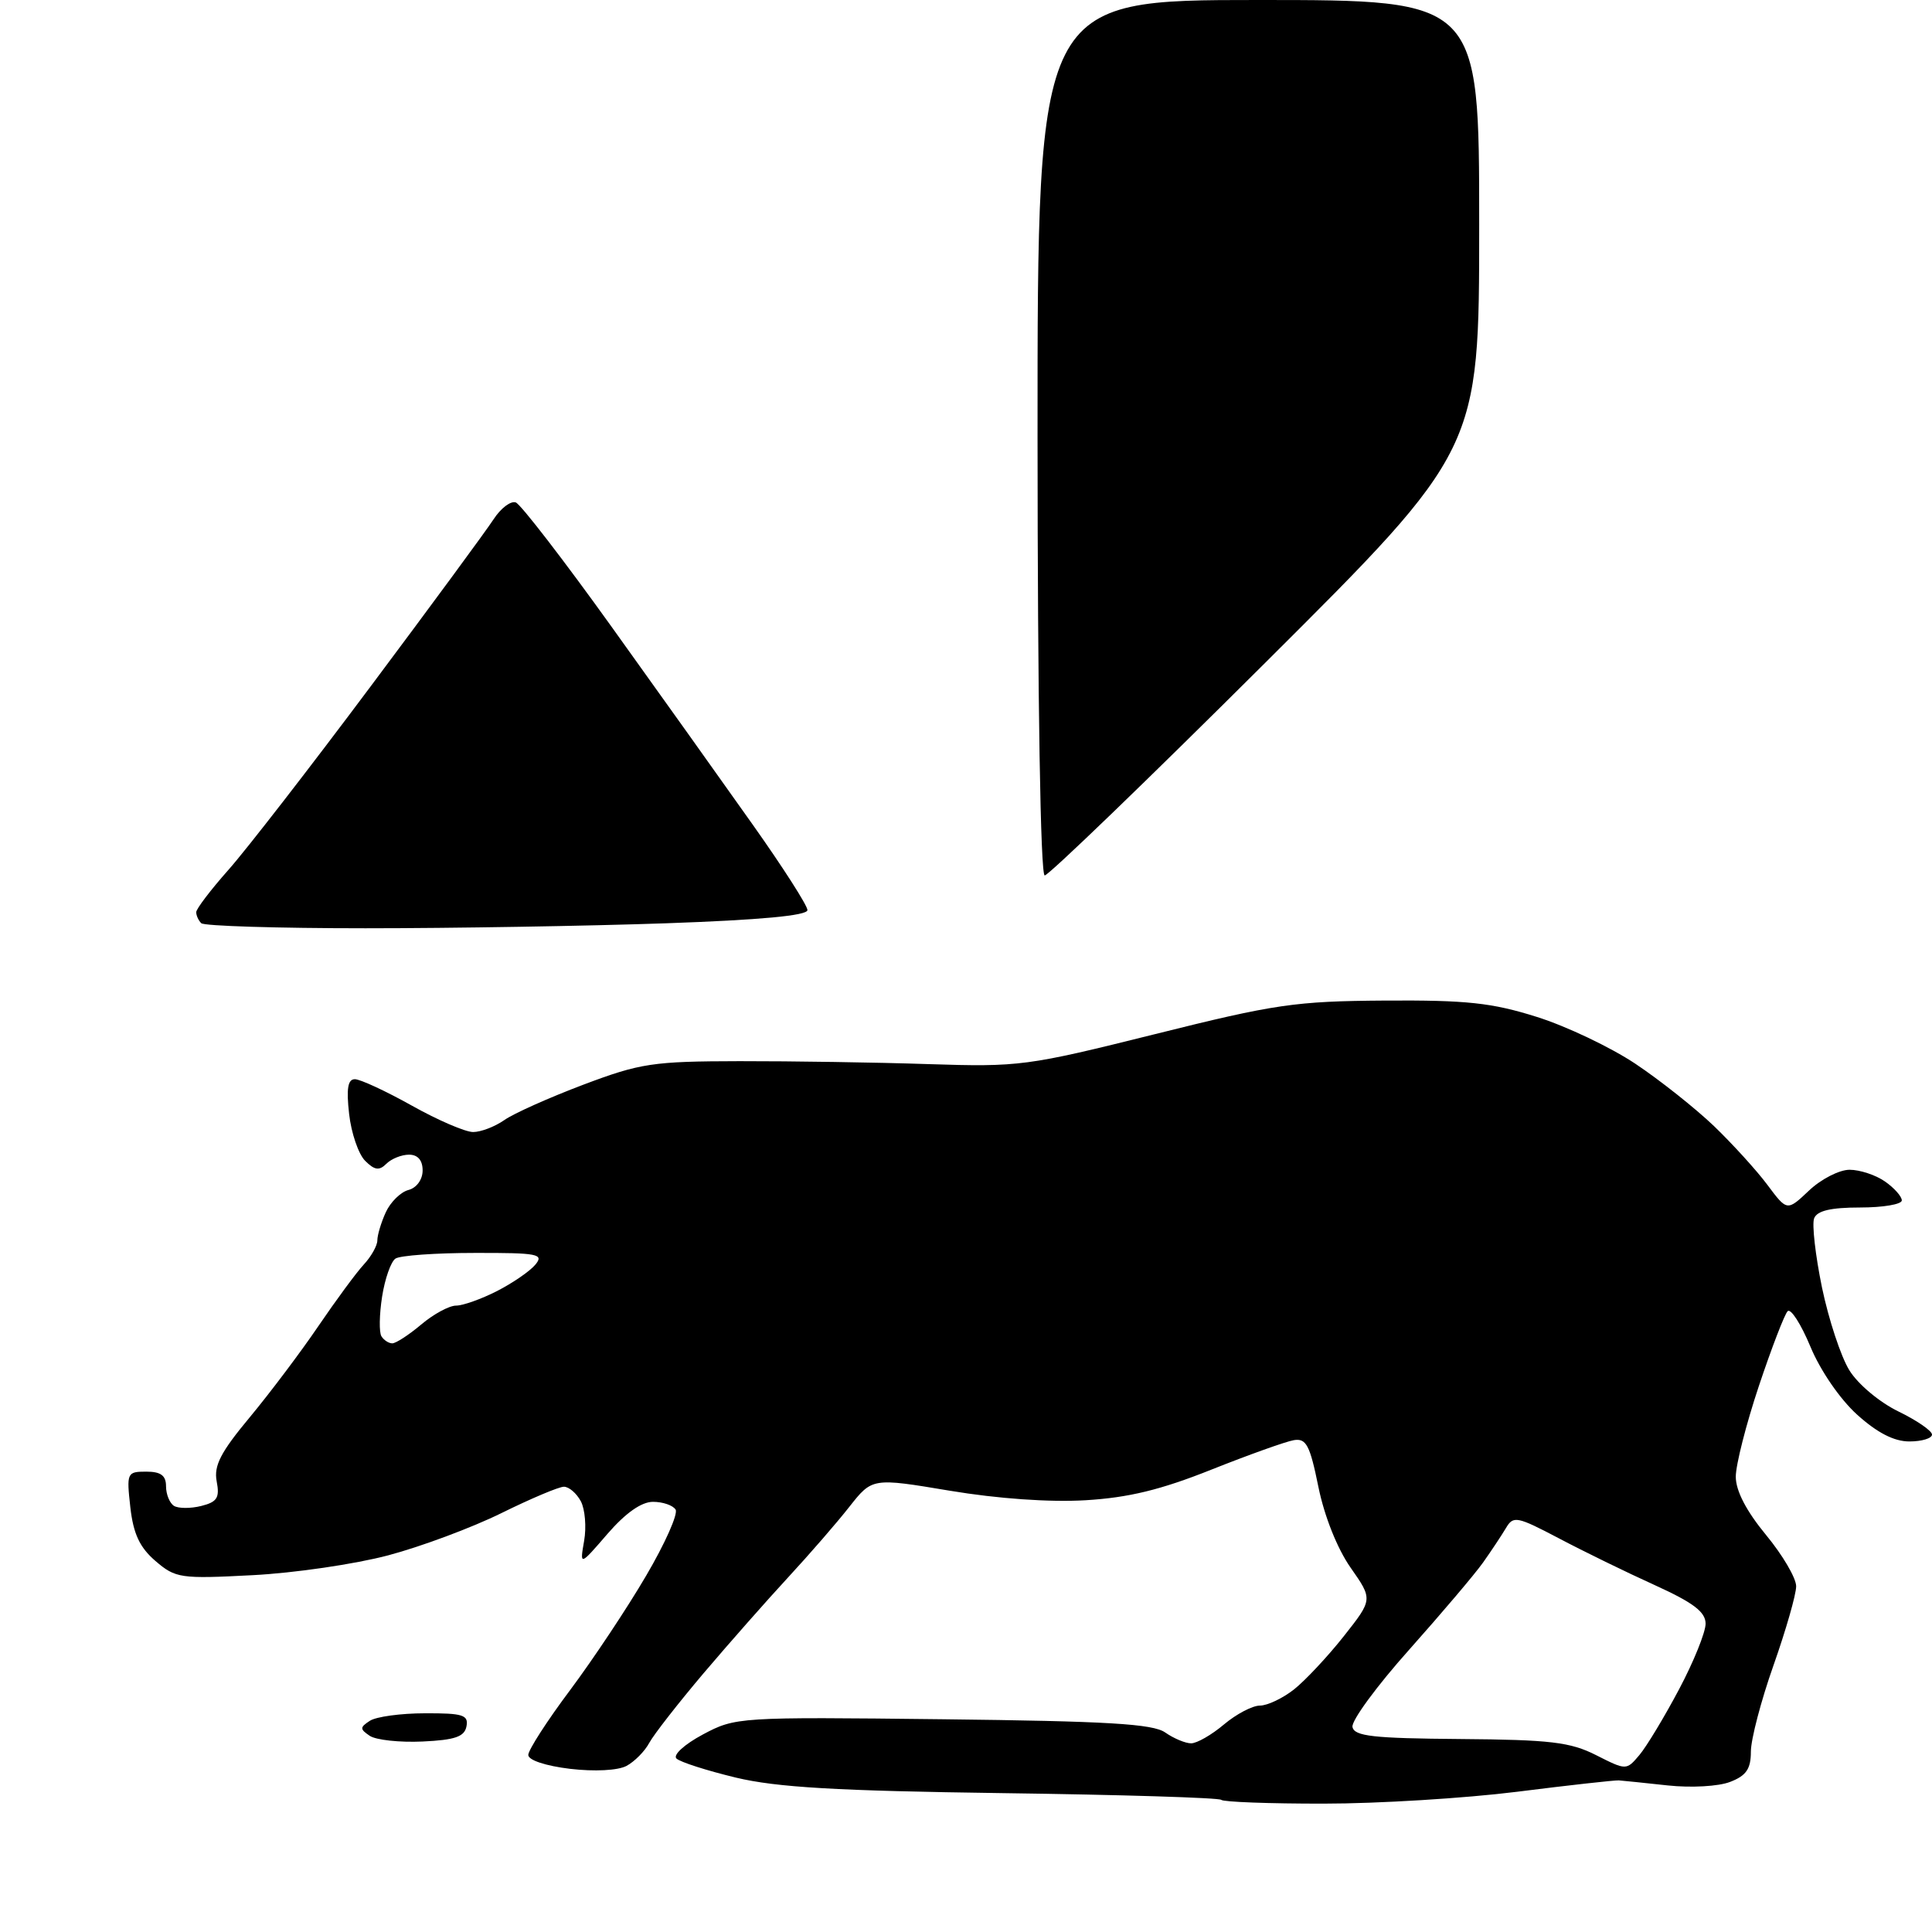 <?xml version="1.0" encoding="UTF-8" standalone="no"?>
<svg 
  version="1.1" 
  xmlns="http://www.w3.org/2000/svg" 
  xmlns:xlink="http://www.w3.org/1999/xlink" 
  xmlns:svg="http://www.w3.org/2000/svg"
  xmlns:rdf="http://www.w3.org/1999/02/22-rdf-syntax-ns#"
  xmlns:cc="http://creativecommons.org/ns#"
  xmlns:dc="http://purl.org/dc/elements/1.1/"
  viewBox="0 0 256 256"
  width="256"
  height="256"
>
<style>svg {background-color: white; }</style>"
<path stroke="none" fill="black" fill-rule="evenodd" d="M175.42,238.99C168.22,239.00 162.10,238.77 161.82,238.49C161.54,238.21 148.53,237.81 132.91,237.60C110.84,237.30 102.94,236.84 97.50,235.54C93.65,234.61 90.11,233.48 89.63,233.01C89.15,232.54 90.70,231.13 93.13,229.83C97.45,227.53 97.83,227.50 124.92,227.81C146.76,228.06 152.76,228.42 154.39,229.56C155.52,230.35 157.07,231.00 157.83,231.00C158.59,231.00 160.55,229.88 162.18,228.50C163.82,227.12 165.96,226.00 166.94,226.00C167.93,226.00 169.96,225.04 171.46,223.86C172.95,222.68 175.92,219.51 178.05,216.82C181.91,211.93 181.91,211.93 178.96,207.72C177.19,205.19 175.48,200.89 174.69,197.00C173.57,191.48 173.08,190.55 171.43,190.83C170.37,191.01 165.45,192.77 160.50,194.74C153.81,197.41 149.53,198.45 143.83,198.79C139.09,199.07 132.23,198.59 125.87,197.53C115.58,195.81 115.58,195.81 112.55,199.65C110.89,201.77 107.24,205.97 104.44,209.00C101.64,212.03 96.60,217.74 93.23,221.71C89.87,225.68 86.63,229.83 86.03,230.94C85.44,232.05 84.08,233.42 83.02,233.99C81.88,234.60 78.78,234.76 75.54,234.38C72.30,233.99 70.00,233.23 70.00,232.54C70.00,231.89 72.49,228.02 75.54,223.95C78.58,219.88 83.12,213.06 85.61,208.80C88.11,204.55 89.87,200.60 89.52,200.03C89.17,199.46 87.82,199.00 86.52,199.00C84.99,199.00 82.88,200.49 80.49,203.25C76.82,207.50 76.82,207.50 77.40,204.17C77.72,202.34 77.52,199.97 76.96,198.92C76.39,197.86 75.39,197.00 74.72,197.00C74.06,197.00 70.34,198.57 66.45,200.49C62.56,202.41 55.81,204.93 51.44,206.09C47.07,207.25 38.98,208.44 33.45,208.72C23.90,209.22 23.26,209.12 20.60,206.84C18.51,205.04 17.67,203.25 17.27,199.72C16.76,195.16 16.83,195.00 19.37,195.00C21.31,195.00 22.00,195.51 22.00,196.94C22.00,198.01 22.48,199.18 23.06,199.54C23.64,199.89 25.26,199.90 26.66,199.55C28.78,199.02 29.13,198.46 28.71,196.28C28.32,194.21 29.24,192.42 33.10,187.79C35.78,184.56 39.87,179.13 42.19,175.71C44.51,172.30 47.21,168.63 48.20,167.56C49.19,166.50 50.00,165.05 50.00,164.36C50.00,163.66 50.50,161.99 51.12,160.63C51.74,159.28 53.09,157.95 54.12,157.68C55.20,157.40 56.00,156.30 56.00,155.09C56.00,153.74 55.36,153.00 54.20,153.00C53.21,153.00 51.86,153.54 51.19,154.21C50.25,155.15 49.63,155.06 48.38,153.81C47.50,152.93 46.54,150.13 46.26,147.60C45.88,144.25 46.09,143.00 47.02,143.00C47.73,143.00 51.12,144.57 54.57,146.50C58.01,148.43 61.66,150.00 62.69,150.00C63.72,150.00 65.57,149.29 66.82,148.42C68.06,147.54 72.77,145.44 77.29,143.73C84.85,140.88 86.48,140.63 98.00,140.61C104.88,140.60 116.12,140.77 123.00,141.00C135.08,141.39 136.08,141.26 153.00,137.04C168.96,133.05 171.64,132.66 183.50,132.58C194.34,132.51 197.69,132.87 203.62,134.74C207.54,135.97 213.42,138.77 216.69,140.95C219.97,143.14 224.65,146.86 227.11,149.21C229.56,151.57 232.75,155.07 234.19,157.00C236.80,160.50 236.80,160.50 239.71,157.75C241.30,156.24 243.72,155.00 245.08,155.00C246.44,155.00 248.56,155.70 249.78,156.56C251.00,157.41 252.00,158.54 252.00,159.06C252.00,159.58 249.51,160.00 246.47,160.00C242.57,160.00 240.77,160.43 240.38,161.44C240.08,162.24 240.55,166.35 241.42,170.59C242.30,174.82 243.93,179.77 245.05,181.57C246.18,183.41 249.05,185.81 251.54,187.02C253.99,188.21 256.00,189.59 256.00,190.09C256.00,190.59 254.65,191.00 253.00,191.00C250.97,191.00 248.74,189.85 246.08,187.45C243.81,185.40 241.20,181.60 239.89,178.44C238.64,175.44 237.28,173.32 236.87,173.74C236.46,174.16 234.74,178.62 233.06,183.65C231.38,188.68 230.00,194.09 230.00,195.67C230.00,197.54 231.39,200.21 234.00,203.38C236.20,206.04 238.00,209.10 238.00,210.19C238.00,211.27 236.65,215.98 235.00,220.66C233.35,225.33 232.00,230.48 232.00,232.10C232.00,234.39 231.39,235.29 229.25,236.11C227.72,236.71 224.07,236.91 221.00,236.58C217.97,236.25 215.05,235.95 214.50,235.91C213.95,235.88 207.88,236.55 201.00,237.42C194.12,238.28 182.61,238.99 175.42,238.99zM217.23,232.55C218.18,231.42 220.54,227.51 222.48,223.85C224.42,220.20 226.00,216.28 226.00,215.15C226.00,213.59 224.39,212.37 219.25,210.03C215.54,208.35 209.82,205.56 206.55,203.83C201.01,200.92 200.52,200.82 199.55,202.47C198.97,203.44 197.60,205.51 196.50,207.06C195.40,208.61 190.99,213.80 186.71,218.61C182.42,223.41 179.05,228.01 179.21,228.83C179.45,230.06 181.93,230.34 193.50,230.43C205.45,230.52 208.09,230.84 211.50,232.57C215.50,234.59 215.50,234.59 217.23,232.55zM55.99,230.76C52.97,230.90 49.83,230.56 49.00,230.01C47.67,229.11 47.67,228.89 49.00,228.02C49.83,227.47 53.12,227.02 56.32,227.02C61.33,227.00 62.10,227.24 61.81,228.75C61.55,230.12 60.30,230.56 55.99,230.76zM51.98,178.00C52.46,178.00 54.18,176.88 55.82,175.50C57.45,174.12 59.53,173.00 60.43,173.00C61.34,173.00 63.78,172.13 65.86,171.07C67.93,170.01 70.22,168.44 70.94,167.57C72.11,166.16 71.28,166.00 62.87,166.02C57.72,166.02 53.01,166.36 52.40,166.77C51.80,167.17 51.00,169.44 50.63,171.81C50.26,174.18 50.22,176.54 50.54,177.06C50.86,177.58 51.51,178.00 51.98,178.00zM48.42,123.00C36.82,123.00 27.03,122.70 26.67,122.33C26.30,121.97 26.00,121.31 26.00,120.87C26.00,120.43 27.92,117.91 30.26,115.27C32.61,112.63 41.08,101.70 49.09,90.98C57.10,80.27 64.44,70.29 65.40,68.81C66.36,67.33 67.69,66.33 68.35,66.58C69.01,66.84 74.72,74.24 81.03,83.04C87.34,91.84 95.76,103.64 99.74,109.27C103.73,114.90 106.99,119.99 106.99,120.59C107.00,121.32 100.74,121.90 88.25,122.34C77.94,122.70 60.01,123.00 48.42,123.00zM138.43,116.00C137.87,116.00 137.49,92.92 137.48,58.00C137.47,0.00 137.47,0.00 166.73,0.00C196.00,0.00 196.00,0.00 196.00,29.79C196.00,59.58 196.00,59.58 167.68,87.79C152.10,103.31 138.94,116.00 138.43,116.00z" />

</svg>